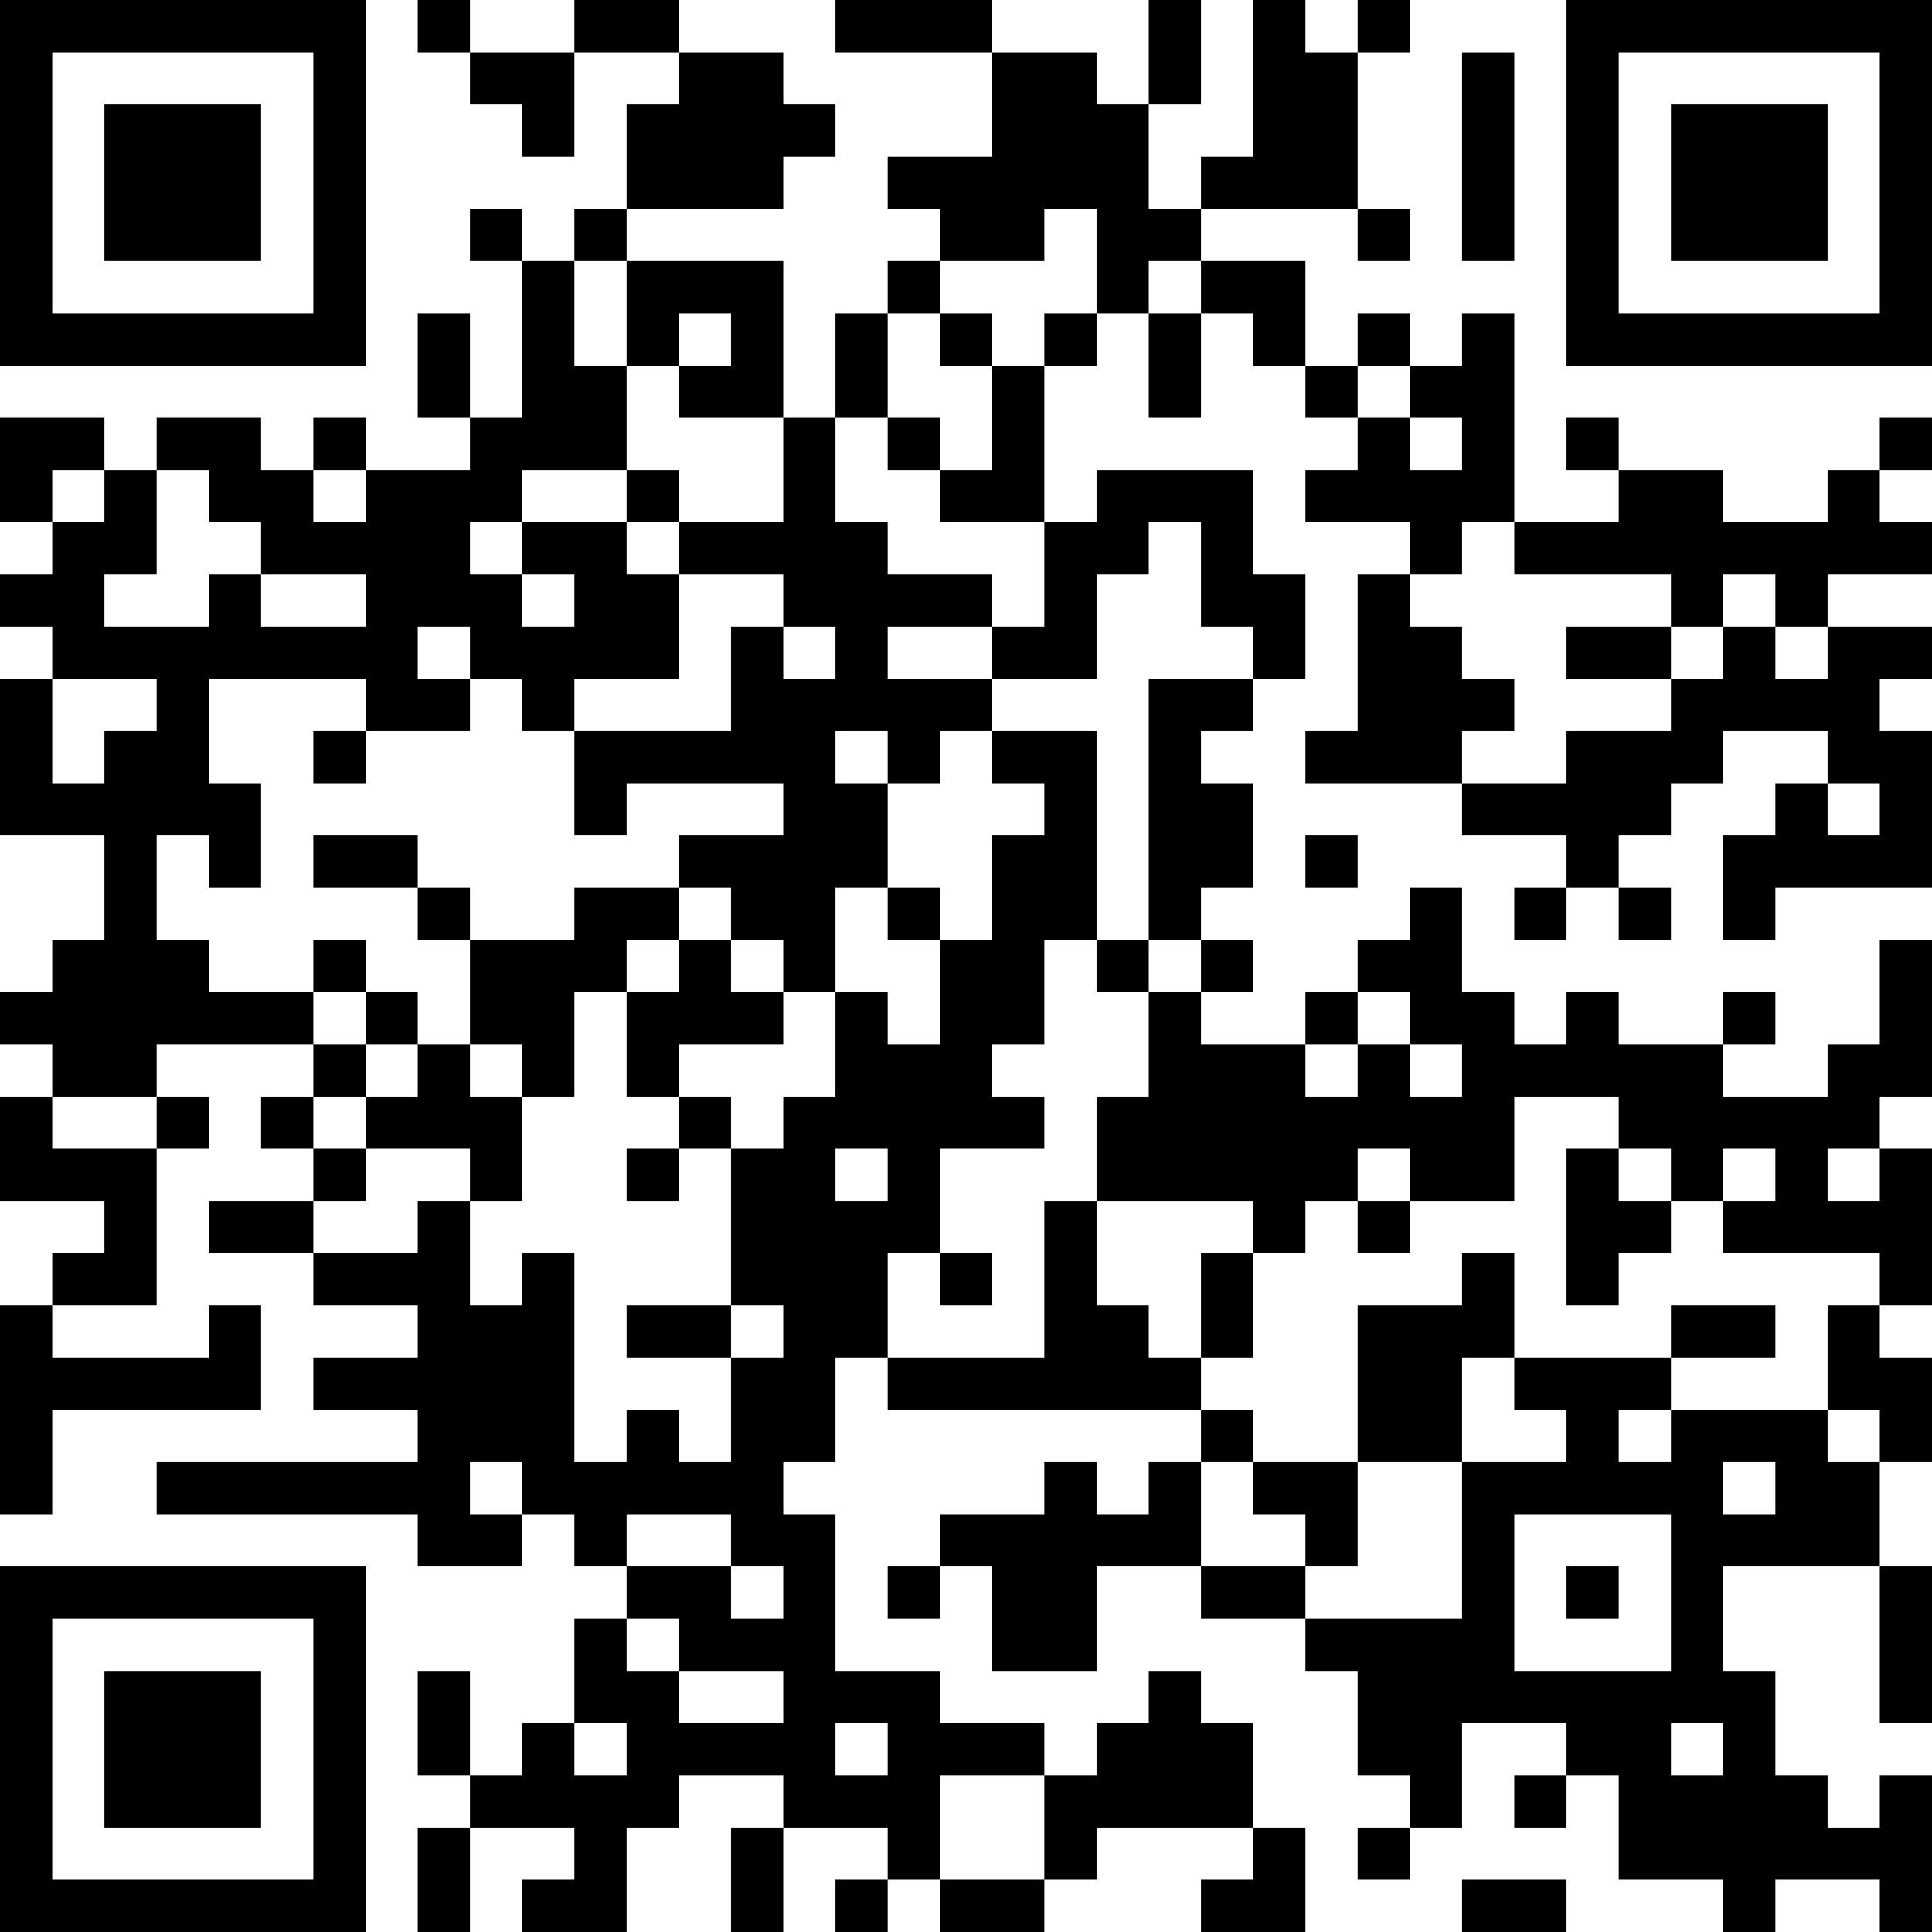 <?xml version="1.0" encoding="UTF-8"?>
<svg xmlns="http://www.w3.org/2000/svg" version="1.1" width="400" height="400" viewBox="0 0 400 400"><rect x="0" y="0" width="400" height="400" fill="#ffffff"/><g transform="scale(10.811)"><g transform="translate(0,0)"><path fill-rule="evenodd" d="M8 0L8 1L9 1L9 2L10 2L10 3L11 3L11 1L13 1L13 2L12 2L12 4L11 4L11 5L10 5L10 4L9 4L9 5L10 5L10 8L9 8L9 6L8 6L8 8L9 8L9 9L7 9L7 8L6 8L6 9L5 9L5 8L3 8L3 9L2 9L2 8L0 8L0 10L1 10L1 11L0 11L0 12L1 12L1 13L0 13L0 16L2 16L2 18L1 18L1 19L0 19L0 20L1 20L1 21L0 21L0 23L2 23L2 24L1 24L1 25L0 25L0 29L1 29L1 27L5 27L5 25L4 25L4 26L1 26L1 25L3 25L3 22L4 22L4 21L3 21L3 20L6 20L6 21L5 21L5 22L6 22L6 23L4 23L4 24L6 24L6 25L8 25L8 26L6 26L6 27L8 27L8 28L3 28L3 29L8 29L8 30L10 30L10 29L11 29L11 30L12 30L12 31L11 31L11 33L10 33L10 34L9 34L9 32L8 32L8 34L9 34L9 35L8 35L8 37L9 37L9 35L11 35L11 36L10 36L10 37L12 37L12 35L13 35L13 34L15 34L15 35L14 35L14 37L15 37L15 35L17 35L17 36L16 36L16 37L17 37L17 36L18 36L18 37L20 37L20 36L21 36L21 35L24 35L24 36L23 36L23 37L25 37L25 35L24 35L24 33L23 33L23 32L22 32L22 33L21 33L21 34L20 34L20 33L18 33L18 32L16 32L16 29L15 29L15 28L16 28L16 26L17 26L17 27L23 27L23 28L22 28L22 29L21 29L21 28L20 28L20 29L18 29L18 30L17 30L17 31L18 31L18 30L19 30L19 32L21 32L21 30L23 30L23 31L25 31L25 32L26 32L26 34L27 34L27 35L26 35L26 36L27 36L27 35L28 35L28 33L30 33L30 34L29 34L29 35L30 35L30 34L31 34L31 36L33 36L33 37L34 37L34 36L36 36L36 37L37 37L37 34L36 34L36 35L35 35L35 34L34 34L34 32L33 32L33 30L36 30L36 33L37 33L37 30L36 30L36 28L37 28L37 26L36 26L36 25L37 25L37 22L36 22L36 21L37 21L37 18L36 18L36 20L35 20L35 21L33 21L33 20L34 20L34 19L33 19L33 20L31 20L31 19L30 19L30 20L29 20L29 19L28 19L28 17L27 17L27 18L26 18L26 19L25 19L25 20L23 20L23 19L24 19L24 18L23 18L23 17L24 17L24 15L23 15L23 14L24 14L24 13L25 13L25 11L24 11L24 9L21 9L21 10L20 10L20 7L21 7L21 6L22 6L22 8L23 8L23 6L24 6L24 7L25 7L25 8L26 8L26 9L25 9L25 10L27 10L27 11L26 11L26 14L25 14L25 15L28 15L28 16L30 16L30 17L29 17L29 18L30 18L30 17L31 17L31 18L32 18L32 17L31 17L31 16L32 16L32 15L33 15L33 14L35 14L35 15L34 15L34 16L33 16L33 18L34 18L34 17L37 17L37 14L36 14L36 13L37 13L37 12L35 12L35 11L37 11L37 10L36 10L36 9L37 9L37 8L36 8L36 9L35 9L35 10L33 10L33 9L31 9L31 8L30 8L30 9L31 9L31 10L29 10L29 6L28 6L28 7L27 7L27 6L26 6L26 7L25 7L25 5L23 5L23 4L26 4L26 5L27 5L27 4L26 4L26 1L27 1L27 0L26 0L26 1L25 1L25 0L24 0L24 3L23 3L23 4L22 4L22 2L23 2L23 0L22 0L22 2L21 2L21 1L19 1L19 0L16 0L16 1L19 1L19 3L17 3L17 4L18 4L18 5L17 5L17 6L16 6L16 8L15 8L15 5L12 5L12 4L15 4L15 3L16 3L16 2L15 2L15 1L13 1L13 0L11 0L11 1L9 1L9 0ZM28 1L28 5L29 5L29 1ZM20 4L20 5L18 5L18 6L17 6L17 8L16 8L16 10L17 10L17 11L19 11L19 12L17 12L17 13L19 13L19 14L18 14L18 15L17 15L17 14L16 14L16 15L17 15L17 17L16 17L16 19L15 19L15 18L14 18L14 17L13 17L13 16L15 16L15 15L12 15L12 16L11 16L11 14L14 14L14 12L15 12L15 13L16 13L16 12L15 12L15 11L13 11L13 10L15 10L15 8L13 8L13 7L14 7L14 6L13 6L13 7L12 7L12 5L11 5L11 7L12 7L12 9L10 9L10 10L9 10L9 11L10 11L10 12L11 12L11 11L10 11L10 10L12 10L12 11L13 11L13 13L11 13L11 14L10 14L10 13L9 13L9 12L8 12L8 13L9 13L9 14L7 14L7 13L4 13L4 15L5 15L5 17L4 17L4 16L3 16L3 18L4 18L4 19L6 19L6 20L7 20L7 21L6 21L6 22L7 22L7 23L6 23L6 24L8 24L8 23L9 23L9 25L10 25L10 24L11 24L11 28L12 28L12 27L13 27L13 28L14 28L14 26L15 26L15 25L14 25L14 22L15 22L15 21L16 21L16 19L17 19L17 20L18 20L18 18L19 18L19 16L20 16L20 15L19 15L19 14L21 14L21 18L20 18L20 20L19 20L19 21L20 21L20 22L18 22L18 24L17 24L17 26L20 26L20 23L21 23L21 25L22 25L22 26L23 26L23 27L24 27L24 28L23 28L23 30L25 30L25 31L28 31L28 28L30 28L30 27L29 27L29 26L32 26L32 27L31 27L31 28L32 28L32 27L35 27L35 28L36 28L36 27L35 27L35 25L36 25L36 24L33 24L33 23L34 23L34 22L33 22L33 23L32 23L32 22L31 22L31 21L29 21L29 23L27 23L27 22L26 22L26 23L25 23L25 24L24 24L24 23L21 23L21 21L22 21L22 19L23 19L23 18L22 18L22 13L24 13L24 12L23 12L23 10L22 10L22 11L21 11L21 13L19 13L19 12L20 12L20 10L18 10L18 9L19 9L19 7L20 7L20 6L21 6L21 4ZM22 5L22 6L23 6L23 5ZM18 6L18 7L19 7L19 6ZM26 7L26 8L27 8L27 9L28 9L28 8L27 8L27 7ZM17 8L17 9L18 9L18 8ZM1 9L1 10L2 10L2 9ZM3 9L3 11L2 11L2 12L4 12L4 11L5 11L5 12L7 12L7 11L5 11L5 10L4 10L4 9ZM6 9L6 10L7 10L7 9ZM12 9L12 10L13 10L13 9ZM28 10L28 11L27 11L27 12L28 12L28 13L29 13L29 14L28 14L28 15L30 15L30 14L32 14L32 13L33 13L33 12L34 12L34 13L35 13L35 12L34 12L34 11L33 11L33 12L32 12L32 11L29 11L29 10ZM30 12L30 13L32 13L32 12ZM1 13L1 15L2 15L2 14L3 14L3 13ZM6 14L6 15L7 15L7 14ZM35 15L35 16L36 16L36 15ZM6 16L6 17L8 17L8 18L9 18L9 20L8 20L8 19L7 19L7 18L6 18L6 19L7 19L7 20L8 20L8 21L7 21L7 22L9 22L9 23L10 23L10 21L11 21L11 19L12 19L12 21L13 21L13 22L12 22L12 23L13 23L13 22L14 22L14 21L13 21L13 20L15 20L15 19L14 19L14 18L13 18L13 17L11 17L11 18L9 18L9 17L8 17L8 16ZM25 16L25 17L26 17L26 16ZM17 17L17 18L18 18L18 17ZM12 18L12 19L13 19L13 18ZM21 18L21 19L22 19L22 18ZM26 19L26 20L25 20L25 21L26 21L26 20L27 20L27 21L28 21L28 20L27 20L27 19ZM9 20L9 21L10 21L10 20ZM1 21L1 22L3 22L3 21ZM16 22L16 23L17 23L17 22ZM30 22L30 25L31 25L31 24L32 24L32 23L31 23L31 22ZM35 22L35 23L36 23L36 22ZM26 23L26 24L27 24L27 23ZM18 24L18 25L19 25L19 24ZM23 24L23 26L24 26L24 24ZM28 24L28 25L26 25L26 28L24 28L24 29L25 29L25 30L26 30L26 28L28 28L28 26L29 26L29 24ZM12 25L12 26L14 26L14 25ZM32 25L32 26L34 26L34 25ZM9 28L9 29L10 29L10 28ZM33 28L33 29L34 29L34 28ZM12 29L12 30L14 30L14 31L15 31L15 30L14 30L14 29ZM29 29L29 32L32 32L32 29ZM30 30L30 31L31 31L31 30ZM12 31L12 32L13 32L13 33L15 33L15 32L13 32L13 31ZM11 33L11 34L12 34L12 33ZM16 33L16 34L17 34L17 33ZM32 33L32 34L33 34L33 33ZM18 34L18 36L20 36L20 34ZM28 36L28 37L30 37L30 36ZM0 0L0 7L7 7L7 0ZM1 1L1 6L6 6L6 1ZM2 2L2 5L5 5L5 2ZM30 0L30 7L37 7L37 0ZM31 1L31 6L36 6L36 1ZM32 2L32 5L35 5L35 2ZM0 30L0 37L7 37L7 30ZM1 31L1 36L6 36L6 31ZM2 32L2 35L5 35L5 32Z" fill="#000000"/></g></g></svg>
